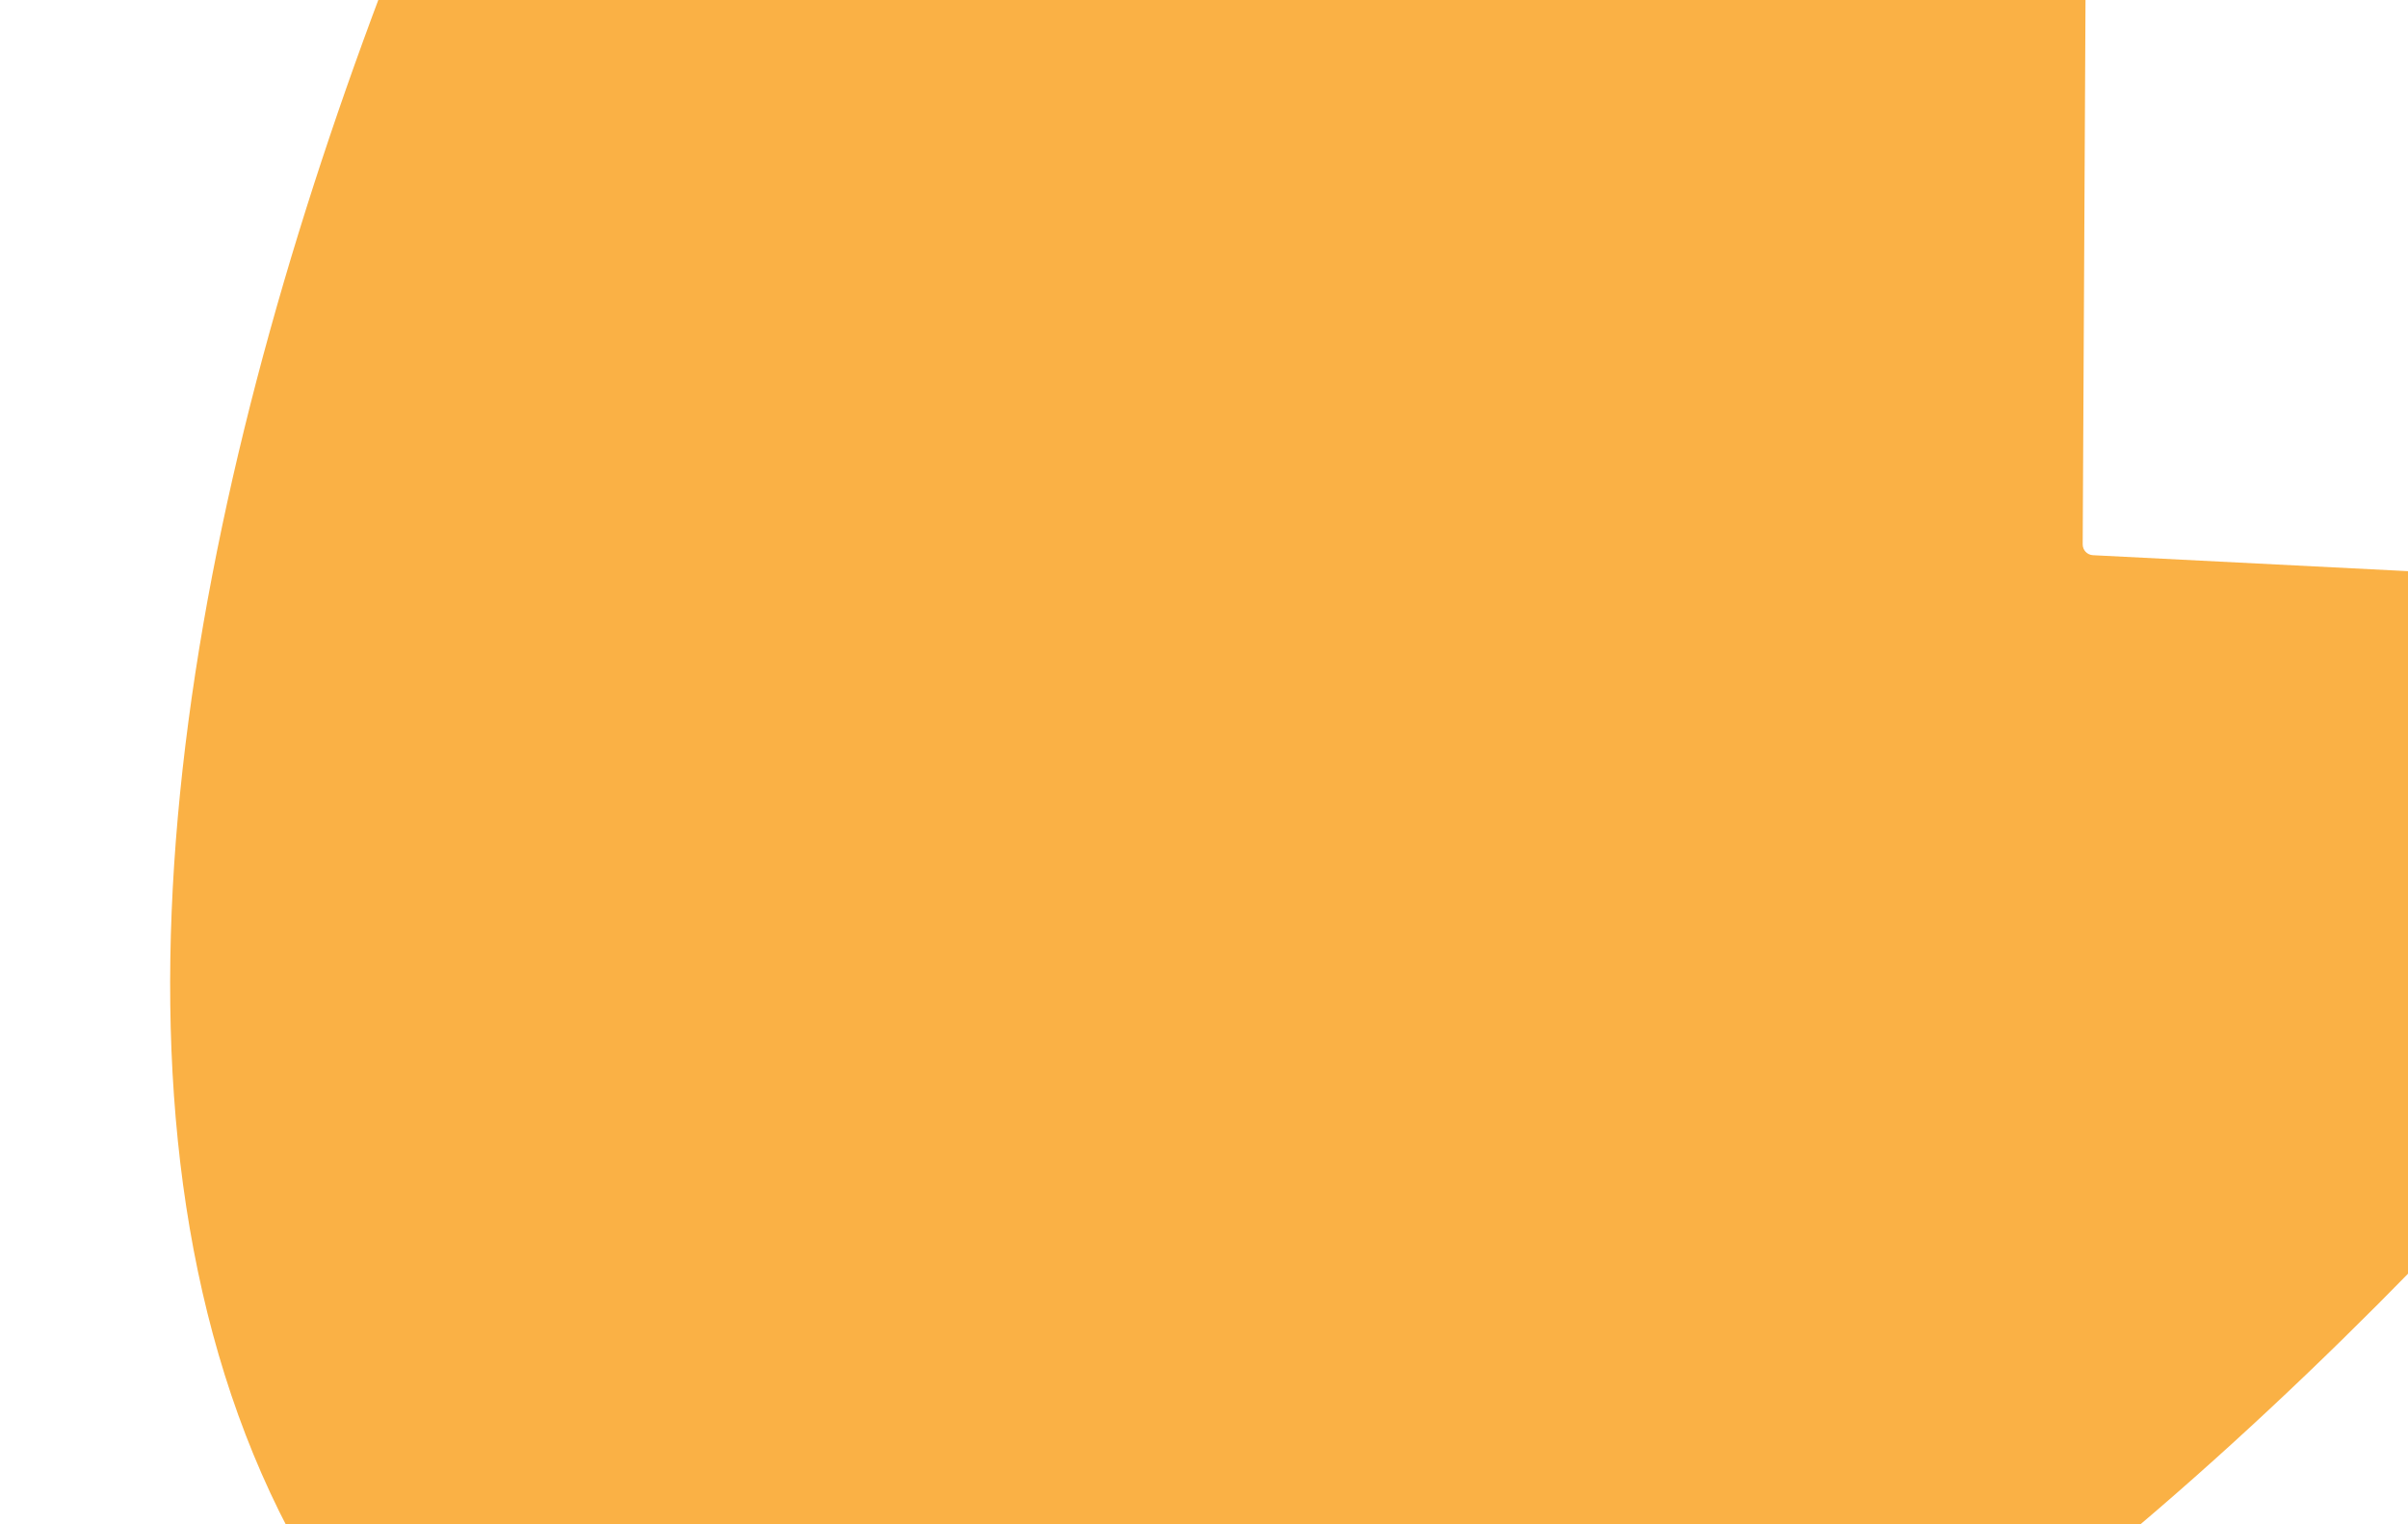 <?xml version="1.0" encoding="UTF-8"?> <svg xmlns="http://www.w3.org/2000/svg" width="335" height="212" viewBox="0 0 335 212" fill="none"> <g clip-path="url(#clip0_43_349)"> <path d="M77.461 254.814C-34.183 177.871 53.46 -27.525 111.804 -119.735C112.445 -120.747 113.919 -120.575 114.4 -119.478L165.441 -3.021C165.778 -2.251 166.682 -1.909 167.444 -2.261L288.299 -58.165C289.296 -58.627 290.434 -57.895 290.429 -56.796L289.744 75.722C289.74 76.524 290.368 77.187 291.169 77.228L410.61 83.275C411.799 83.335 412.484 84.639 411.782 85.6C347.23 174.079 202.502 340.99 77.461 254.814Z" fill="#FAB145"></path> </g> <defs> <clipPath id="clip0_43_349"> <rect width="335" height="212" rx="24" fill="white"></rect> </clipPath> </defs> </svg> 